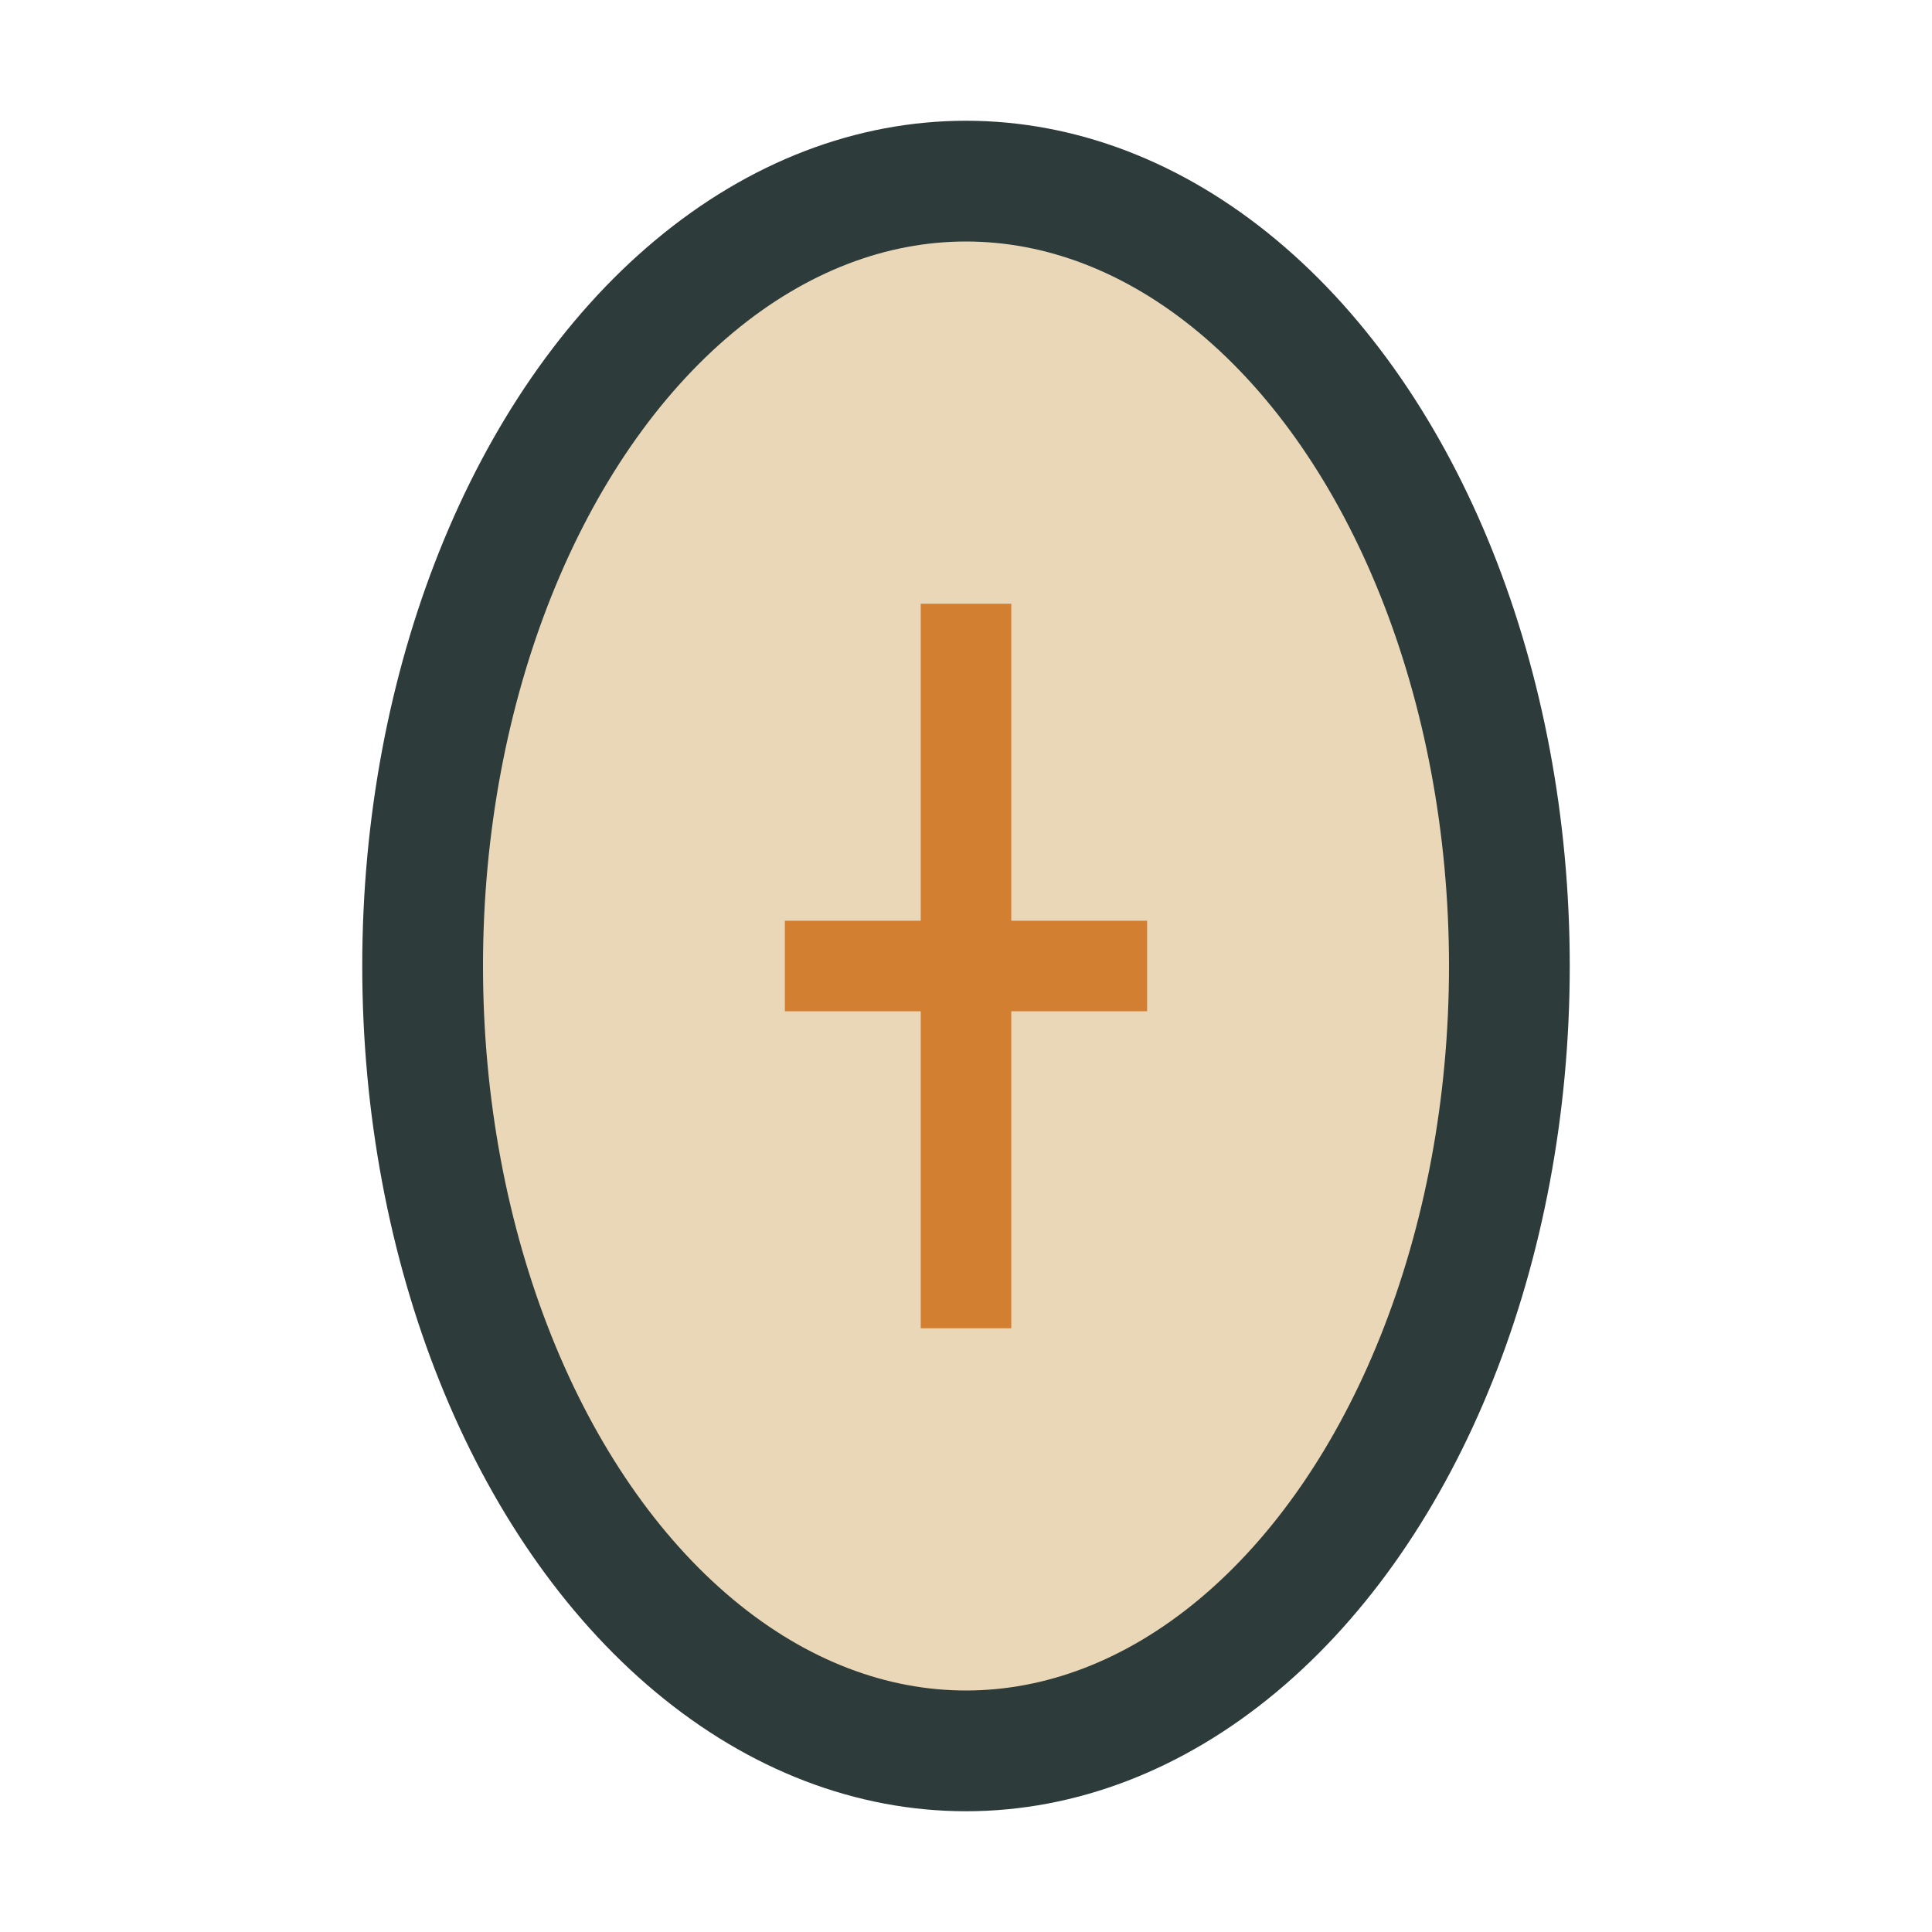 <?xml version="1.0" encoding="UTF-8"?>
<svg xmlns="http://www.w3.org/2000/svg" width="32" height="32" viewBox="0 0 32 32"><ellipse cx="16" cy="16" rx="9" ry="13" fill="#EAD7B7" stroke="#2D3B3A" stroke-width="2"/><path d="M16 10v12M13 16h6" stroke="#D37F32" stroke-width="1.5"/></svg>